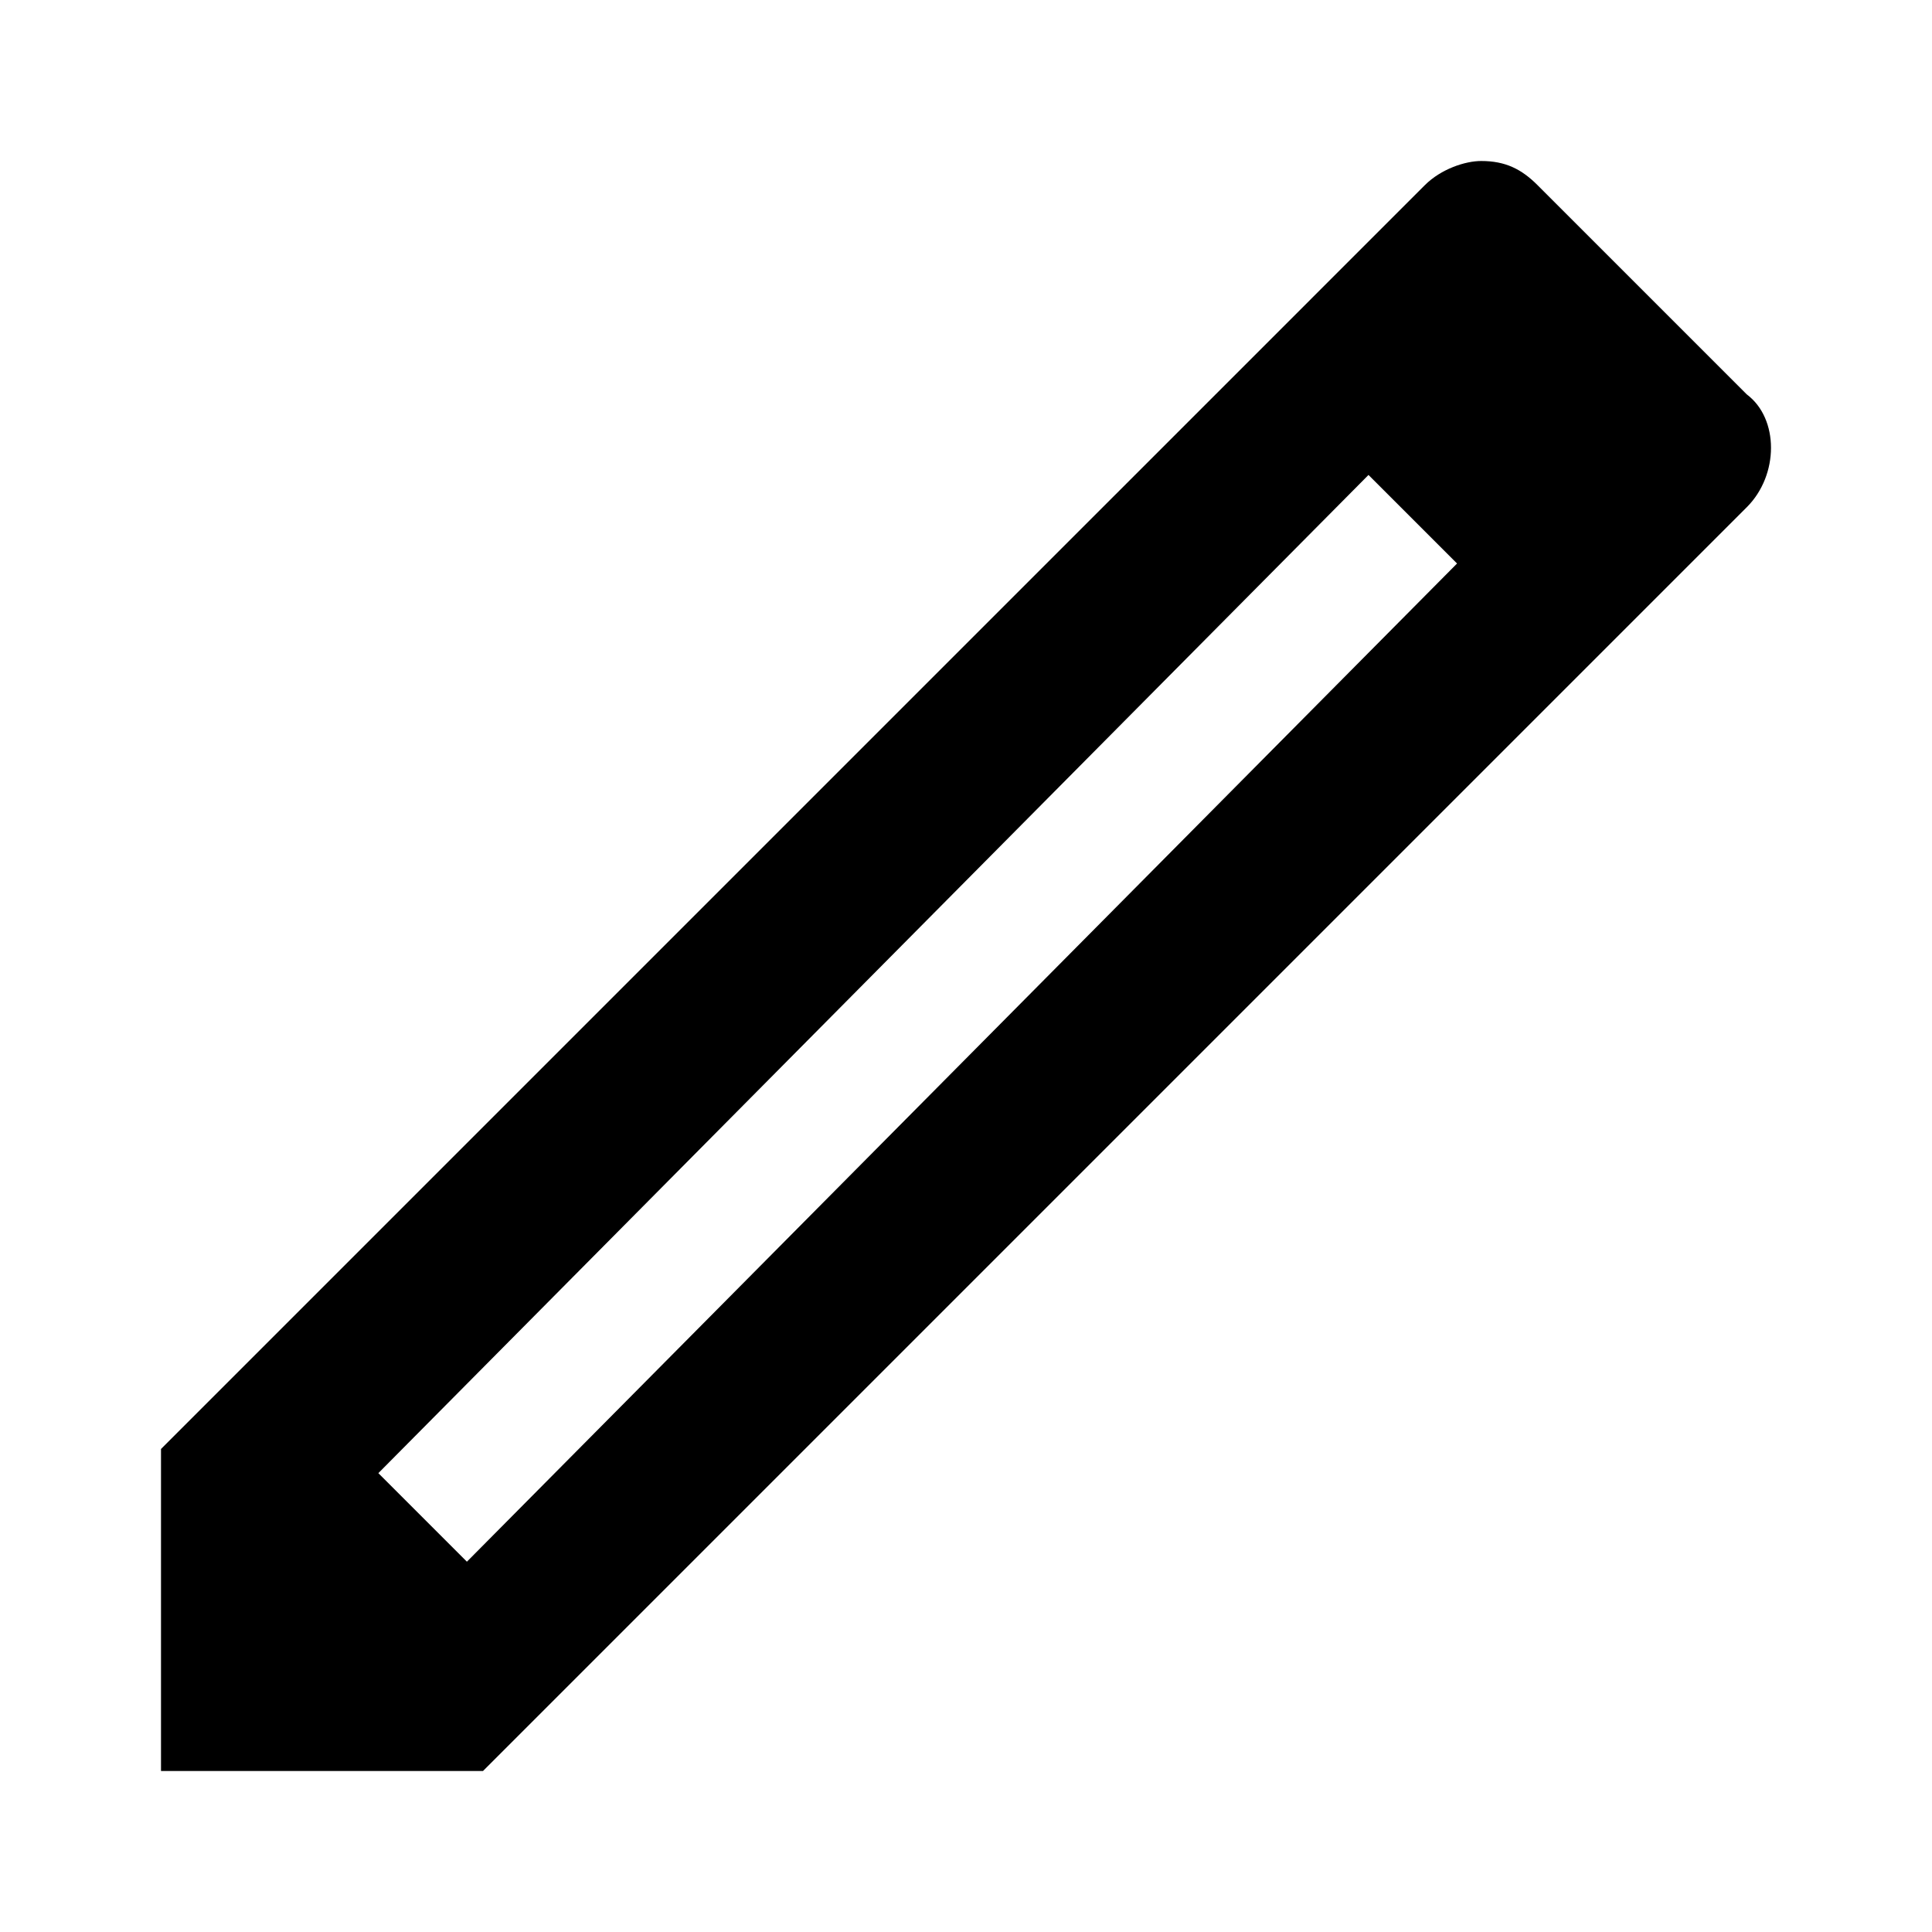 <?xml version="1.0" encoding="utf-8"?>

<!-- Uploaded to: SVG Repo, www.svgrepo.com, Generator: SVG Repo Mixer Tools -->
<svg fill="#000000" version="1.1" id="Layer_1" xmlns="http://www.w3.org/2000/svg" xmlns:xlink="http://www.w3.org/1999/xlink" 
	 viewBox="0 0 24 24" xml:space="preserve">
<style type="text/css">
	.st0{fill:none;}
</style>
<path d="M18.4,2c-0.2,0-0.5,0.1-0.7,0.3L16,4l0,0L3.2,16.8L2,18v4h4l1.2-1.2L20,8l1.7-1.7c0.4-0.4,0.4-1.1,0-1.4l-2.6-2.6
	C18.9,2.1,18.7,2,18.4,2z M17,5.9L18.1,7L5.8,19.4l-1.1-1.1L17,5.9z"/>
<rect class="st0" width="24" height="24"/>
</svg>